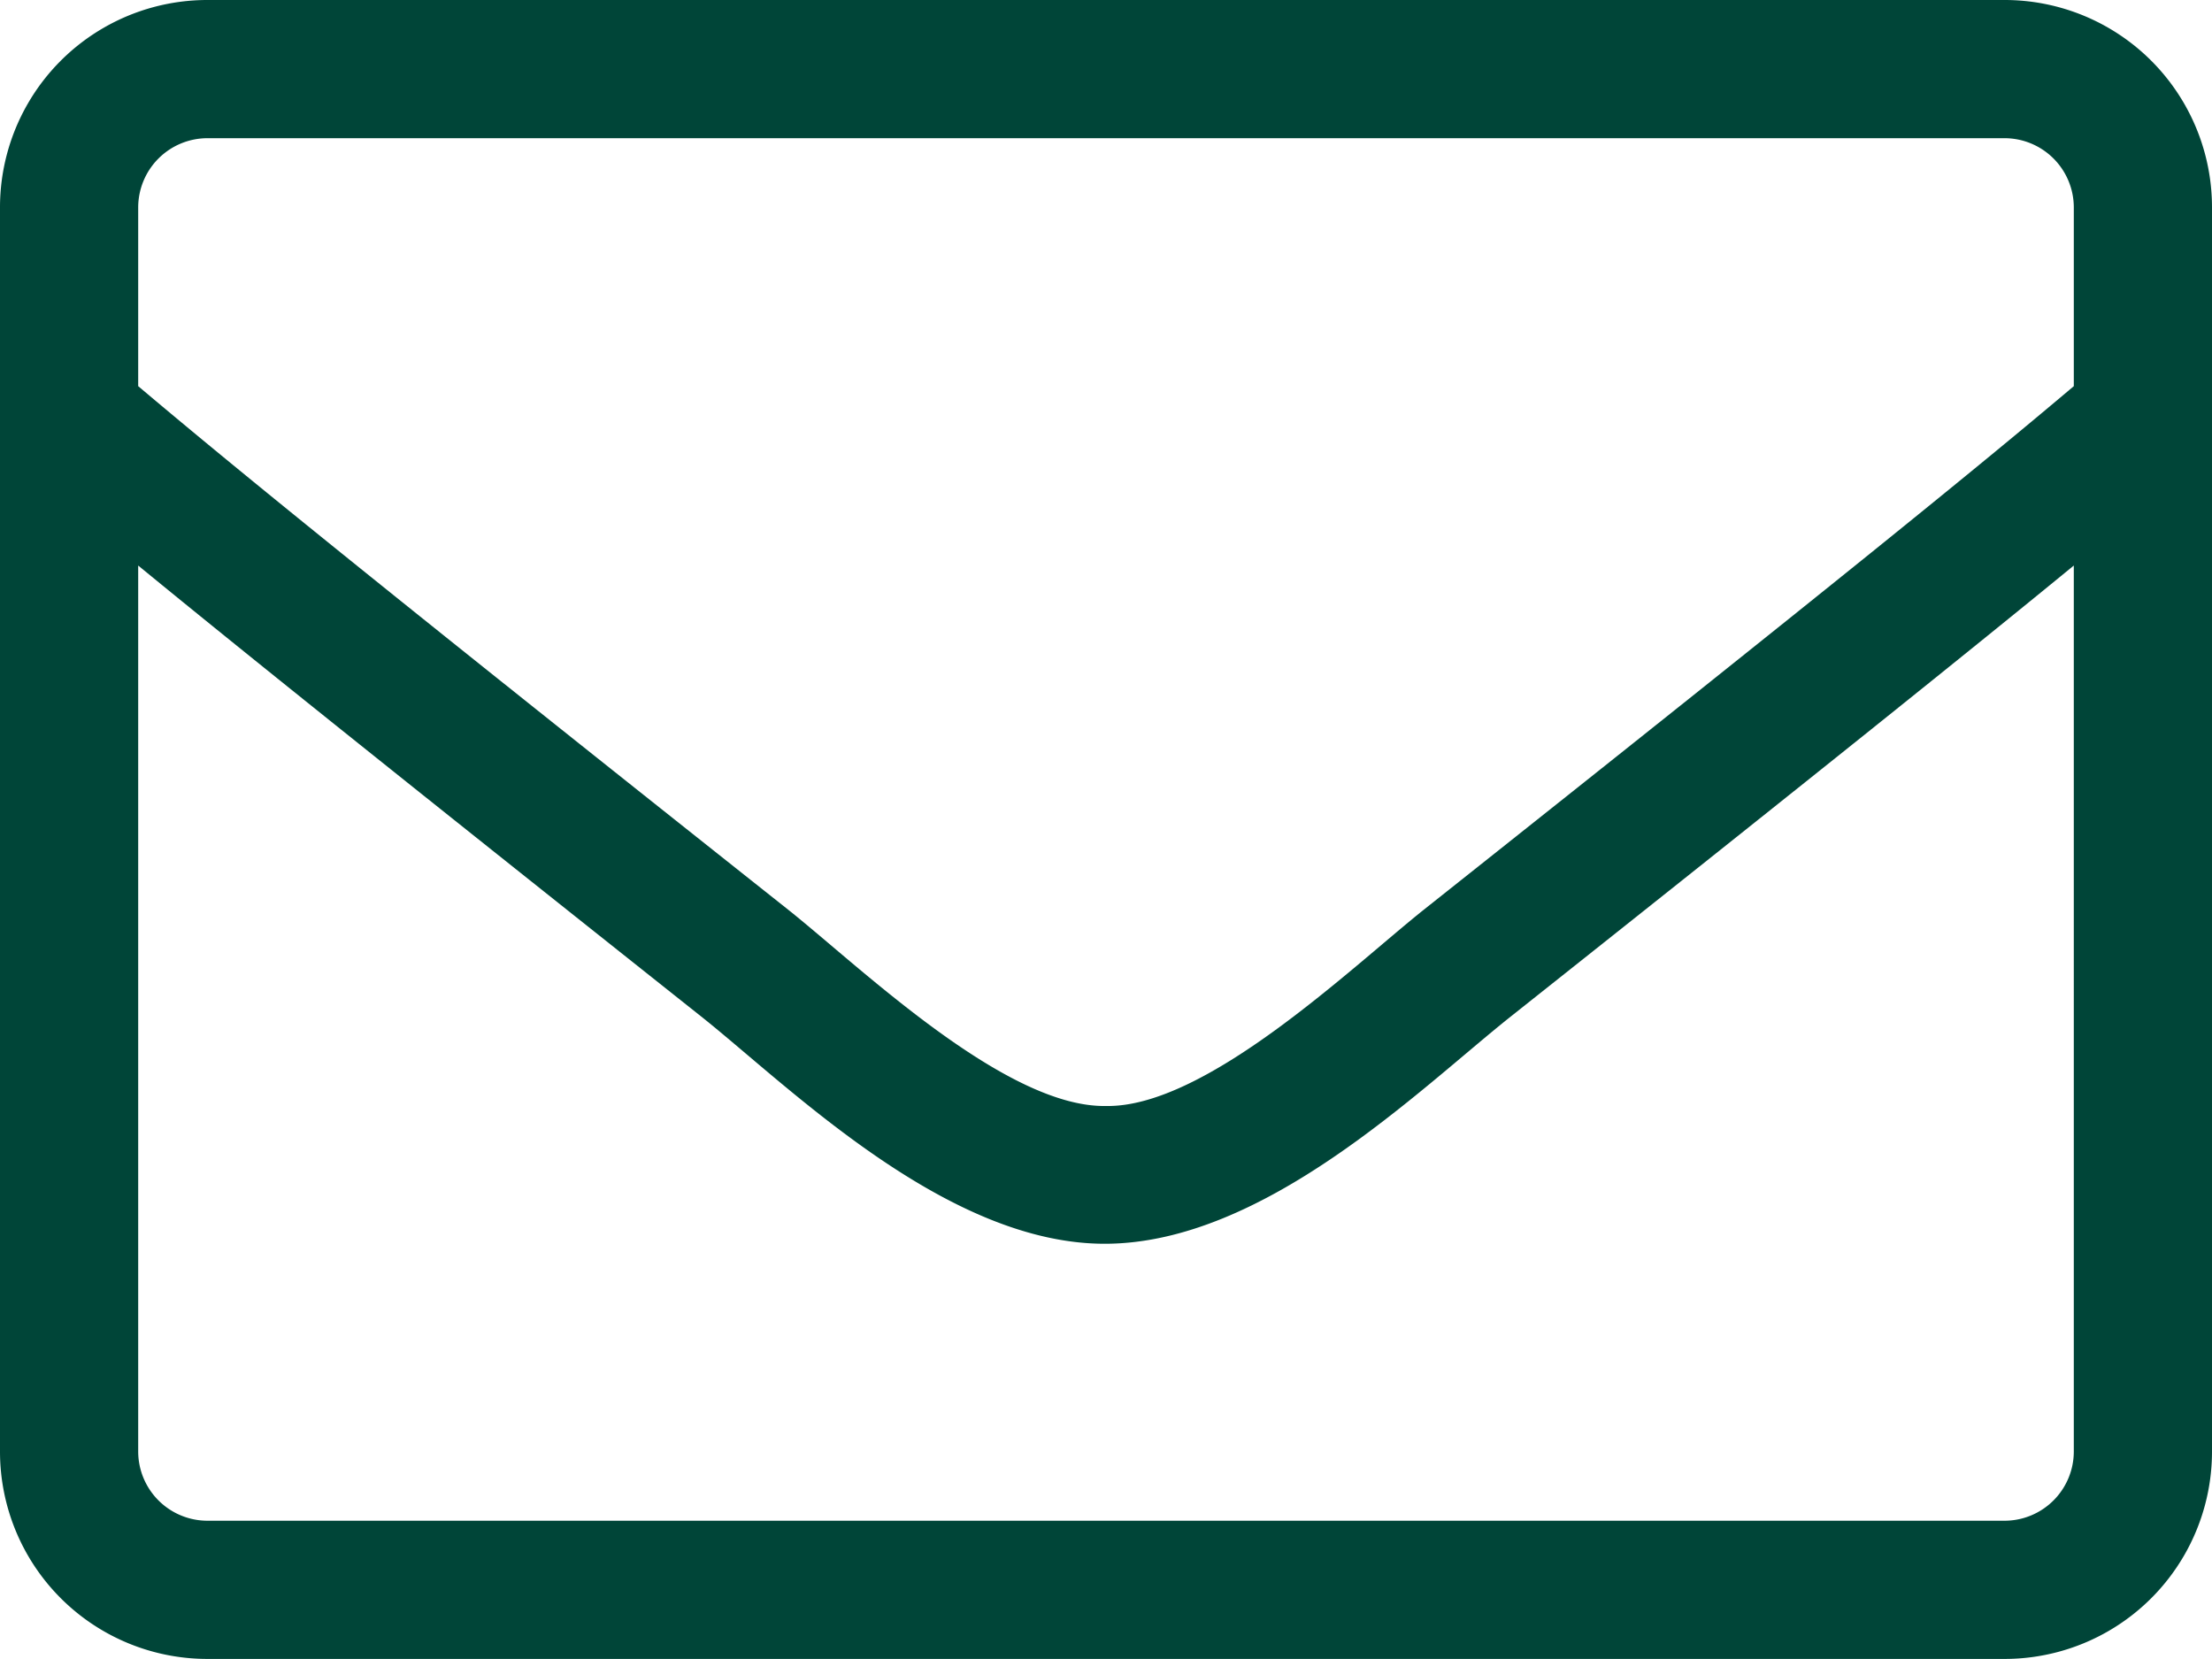 <svg xmlns="http://www.w3.org/2000/svg" width="15.254" height="11.441" viewBox="0 0 15.254 11.441">
  <path id="envelope-light" d="M13.824,64H1.43A1.43,1.43,0,0,0,0,65.43v8.58a1.43,1.43,0,0,0,1.43,1.43H13.824a1.43,1.43,0,0,0,1.43-1.43V65.43A1.43,1.43,0,0,0,13.824,64ZM1.43,64.953H13.824a.478.478,0,0,1,.477.477v1.233c-.652.551-1.585,1.311-4.487,3.614-.5.4-1.5,1.362-2.187,1.35-.691.012-1.686-.95-2.187-1.35-2.9-2.3-3.834-3.063-4.487-3.614V65.43A.478.478,0,0,1,1.43,64.953Zm12.394,9.534H1.43a.478.478,0,0,1-.477-.477V67.9c.679.557,1.752,1.418,3.894,3.119.611.489,1.689,1.564,2.78,1.558s2.154-1.058,2.78-1.558c2.142-1.7,3.215-2.562,3.894-3.119V74.01A.478.478,0,0,1,13.824,74.487Z" transform="translate(0 -64)" fill="#004538"/>
</svg>
